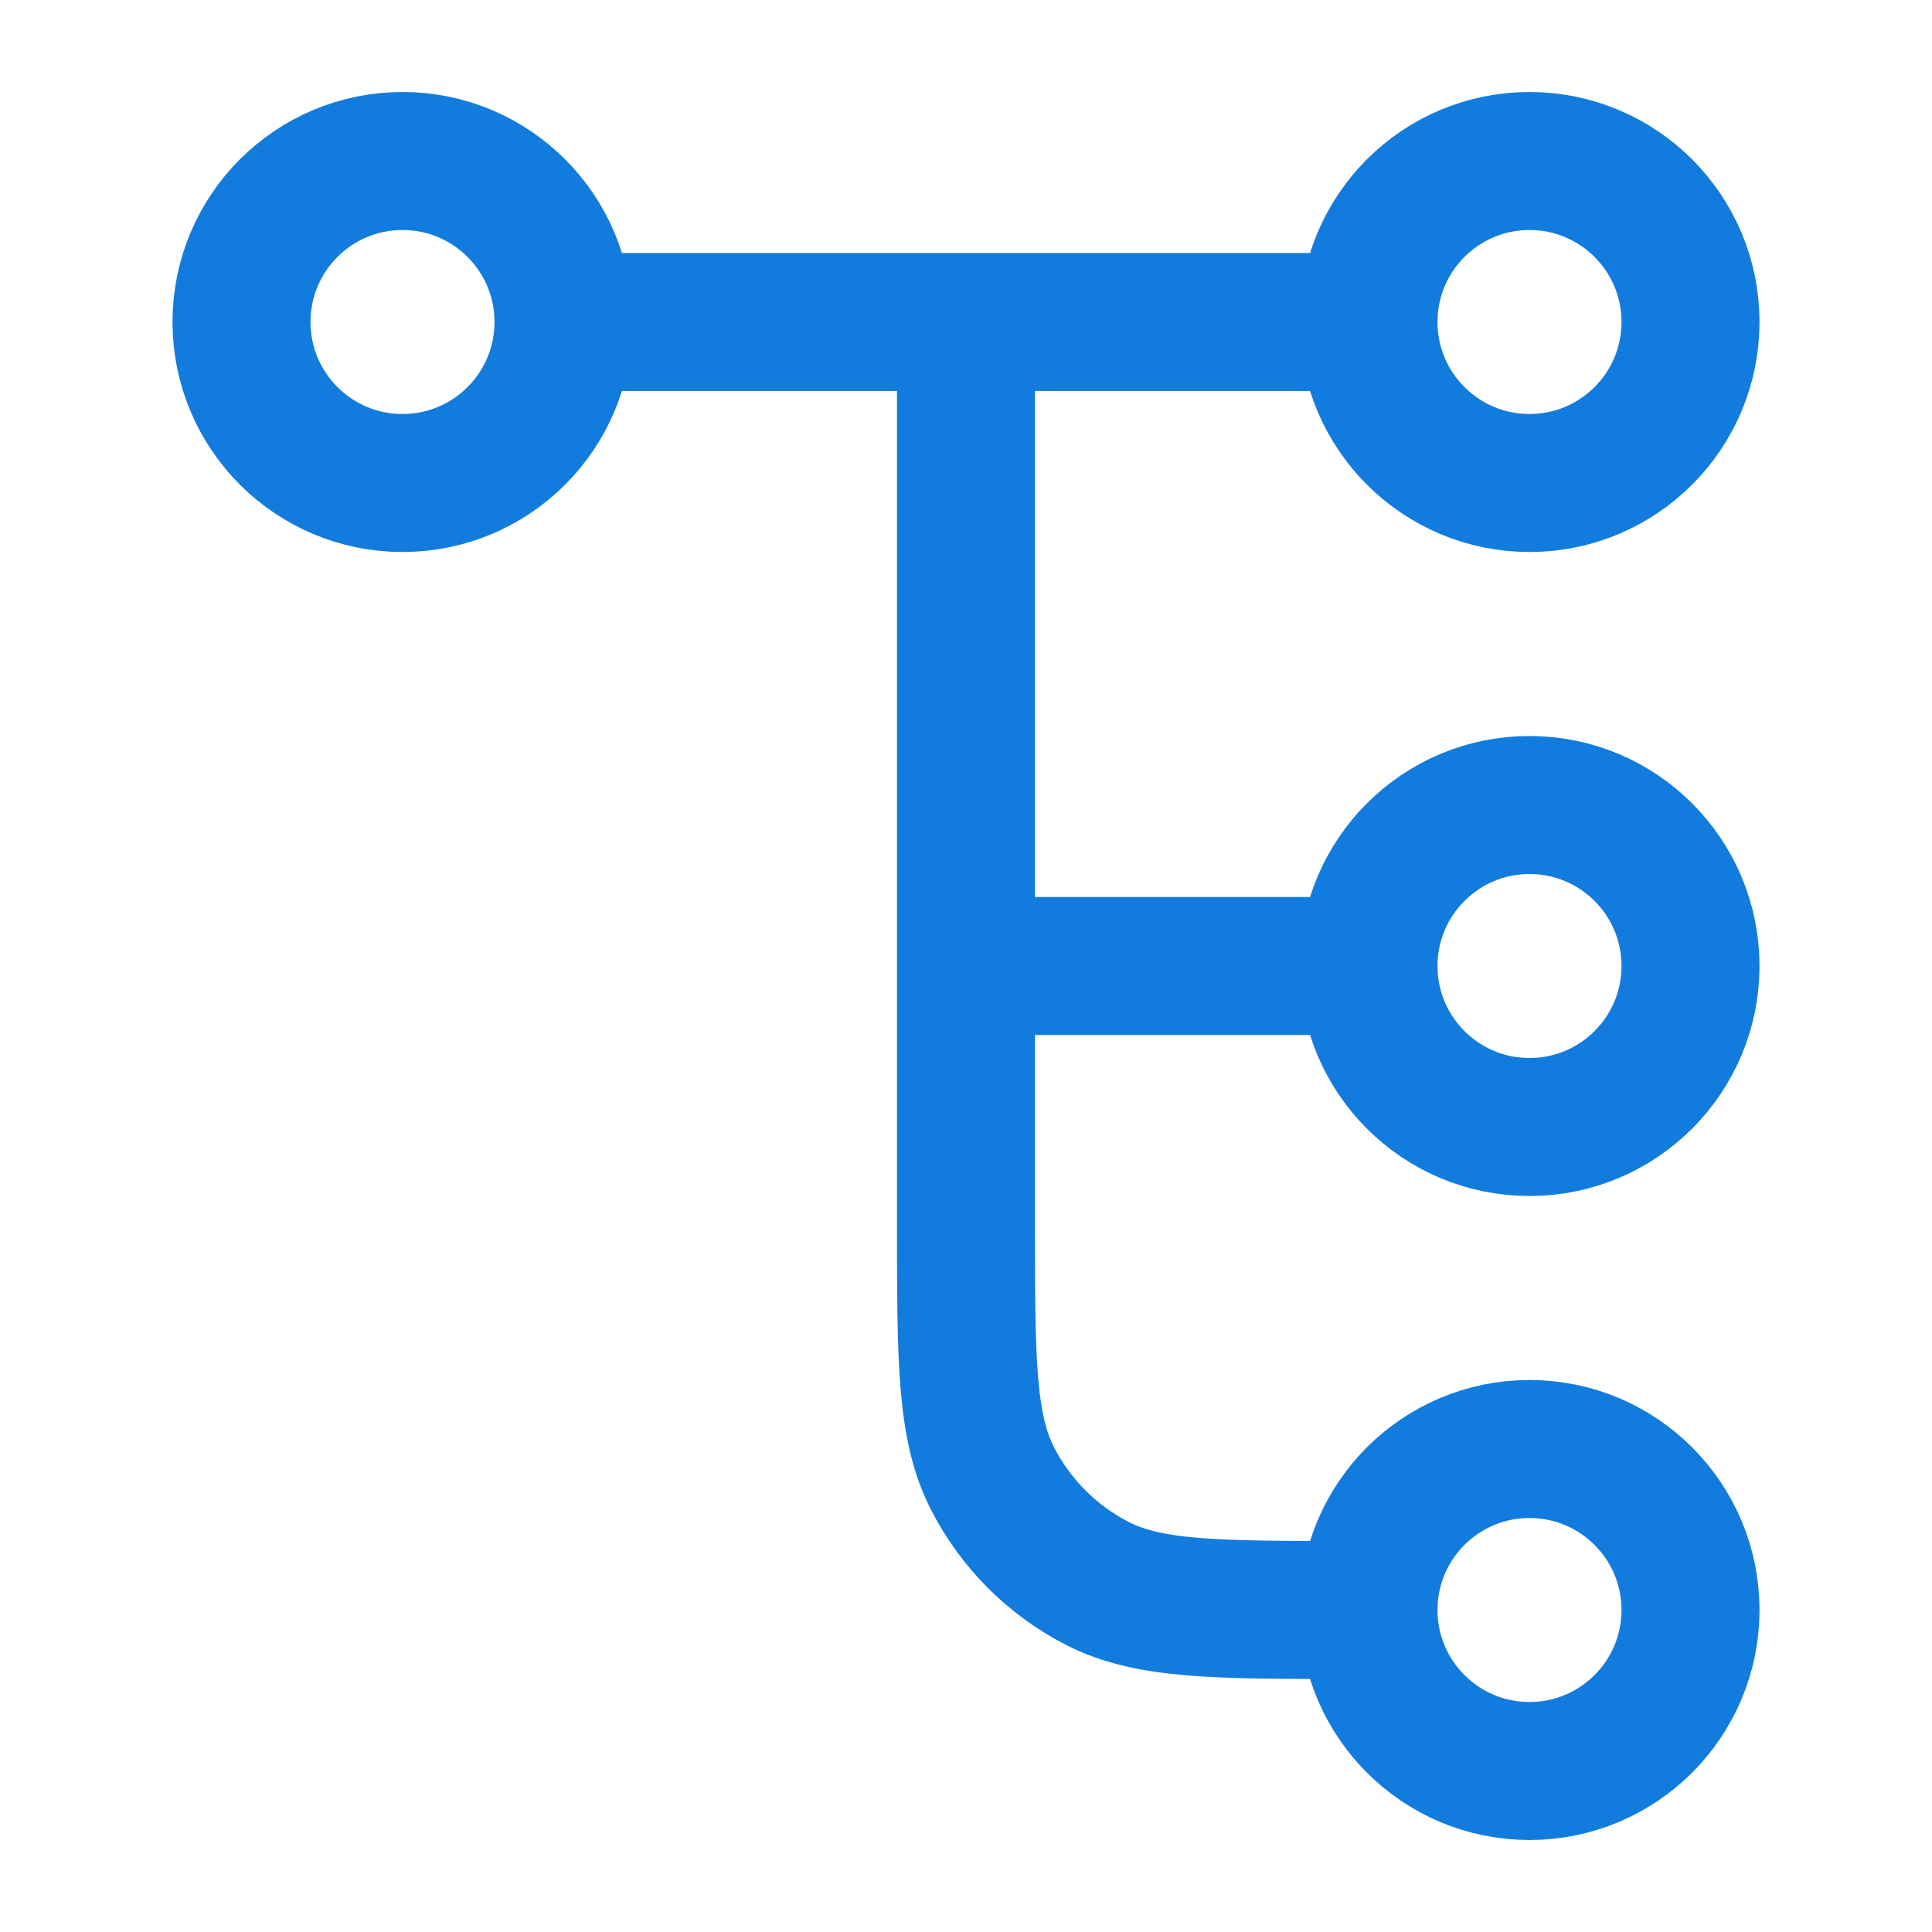 <svg width="42" height="42" viewBox="0 0 42 42" fill="none" xmlns="http://www.w3.org/2000/svg">
<g id="dataflow-02">
<path id="Icon" d="M21 7V26.6C21 29.54 21 31.01 21.572 32.133C22.076 33.121 22.879 33.924 23.866 34.428C24.99 35 26.46 35 29.4 35H29.75M29.75 35C29.75 36.933 31.317 38.5 33.25 38.5C35.183 38.5 36.75 36.933 36.75 35C36.75 33.067 35.183 31.5 33.25 31.5C31.317 31.5 29.75 33.067 29.75 35ZM12.25 7L29.75 7M12.25 7C12.25 8.933 10.683 10.5 8.75 10.5C6.817 10.5 5.25 8.933 5.25 7C5.25 5.067 6.817 3.5 8.75 3.5C10.683 3.5 12.25 5.067 12.25 7ZM29.75 7C29.75 8.933 31.317 10.5 33.25 10.5C35.183 10.5 36.75 8.933 36.75 7C36.75 5.067 35.183 3.5 33.25 3.5C31.317 3.5 29.75 5.067 29.75 7ZM21 21H29.75M29.75 21C29.75 22.933 31.317 24.5 33.25 24.5C35.183 24.5 36.75 22.933 36.75 21C36.75 19.067 35.183 17.5 33.25 17.5C31.317 17.5 29.75 19.067 29.75 21Z" stroke="#127CDE" stroke-width="3" stroke-linecap="round" stroke-linejoin="round"/>
</g>
</svg>
